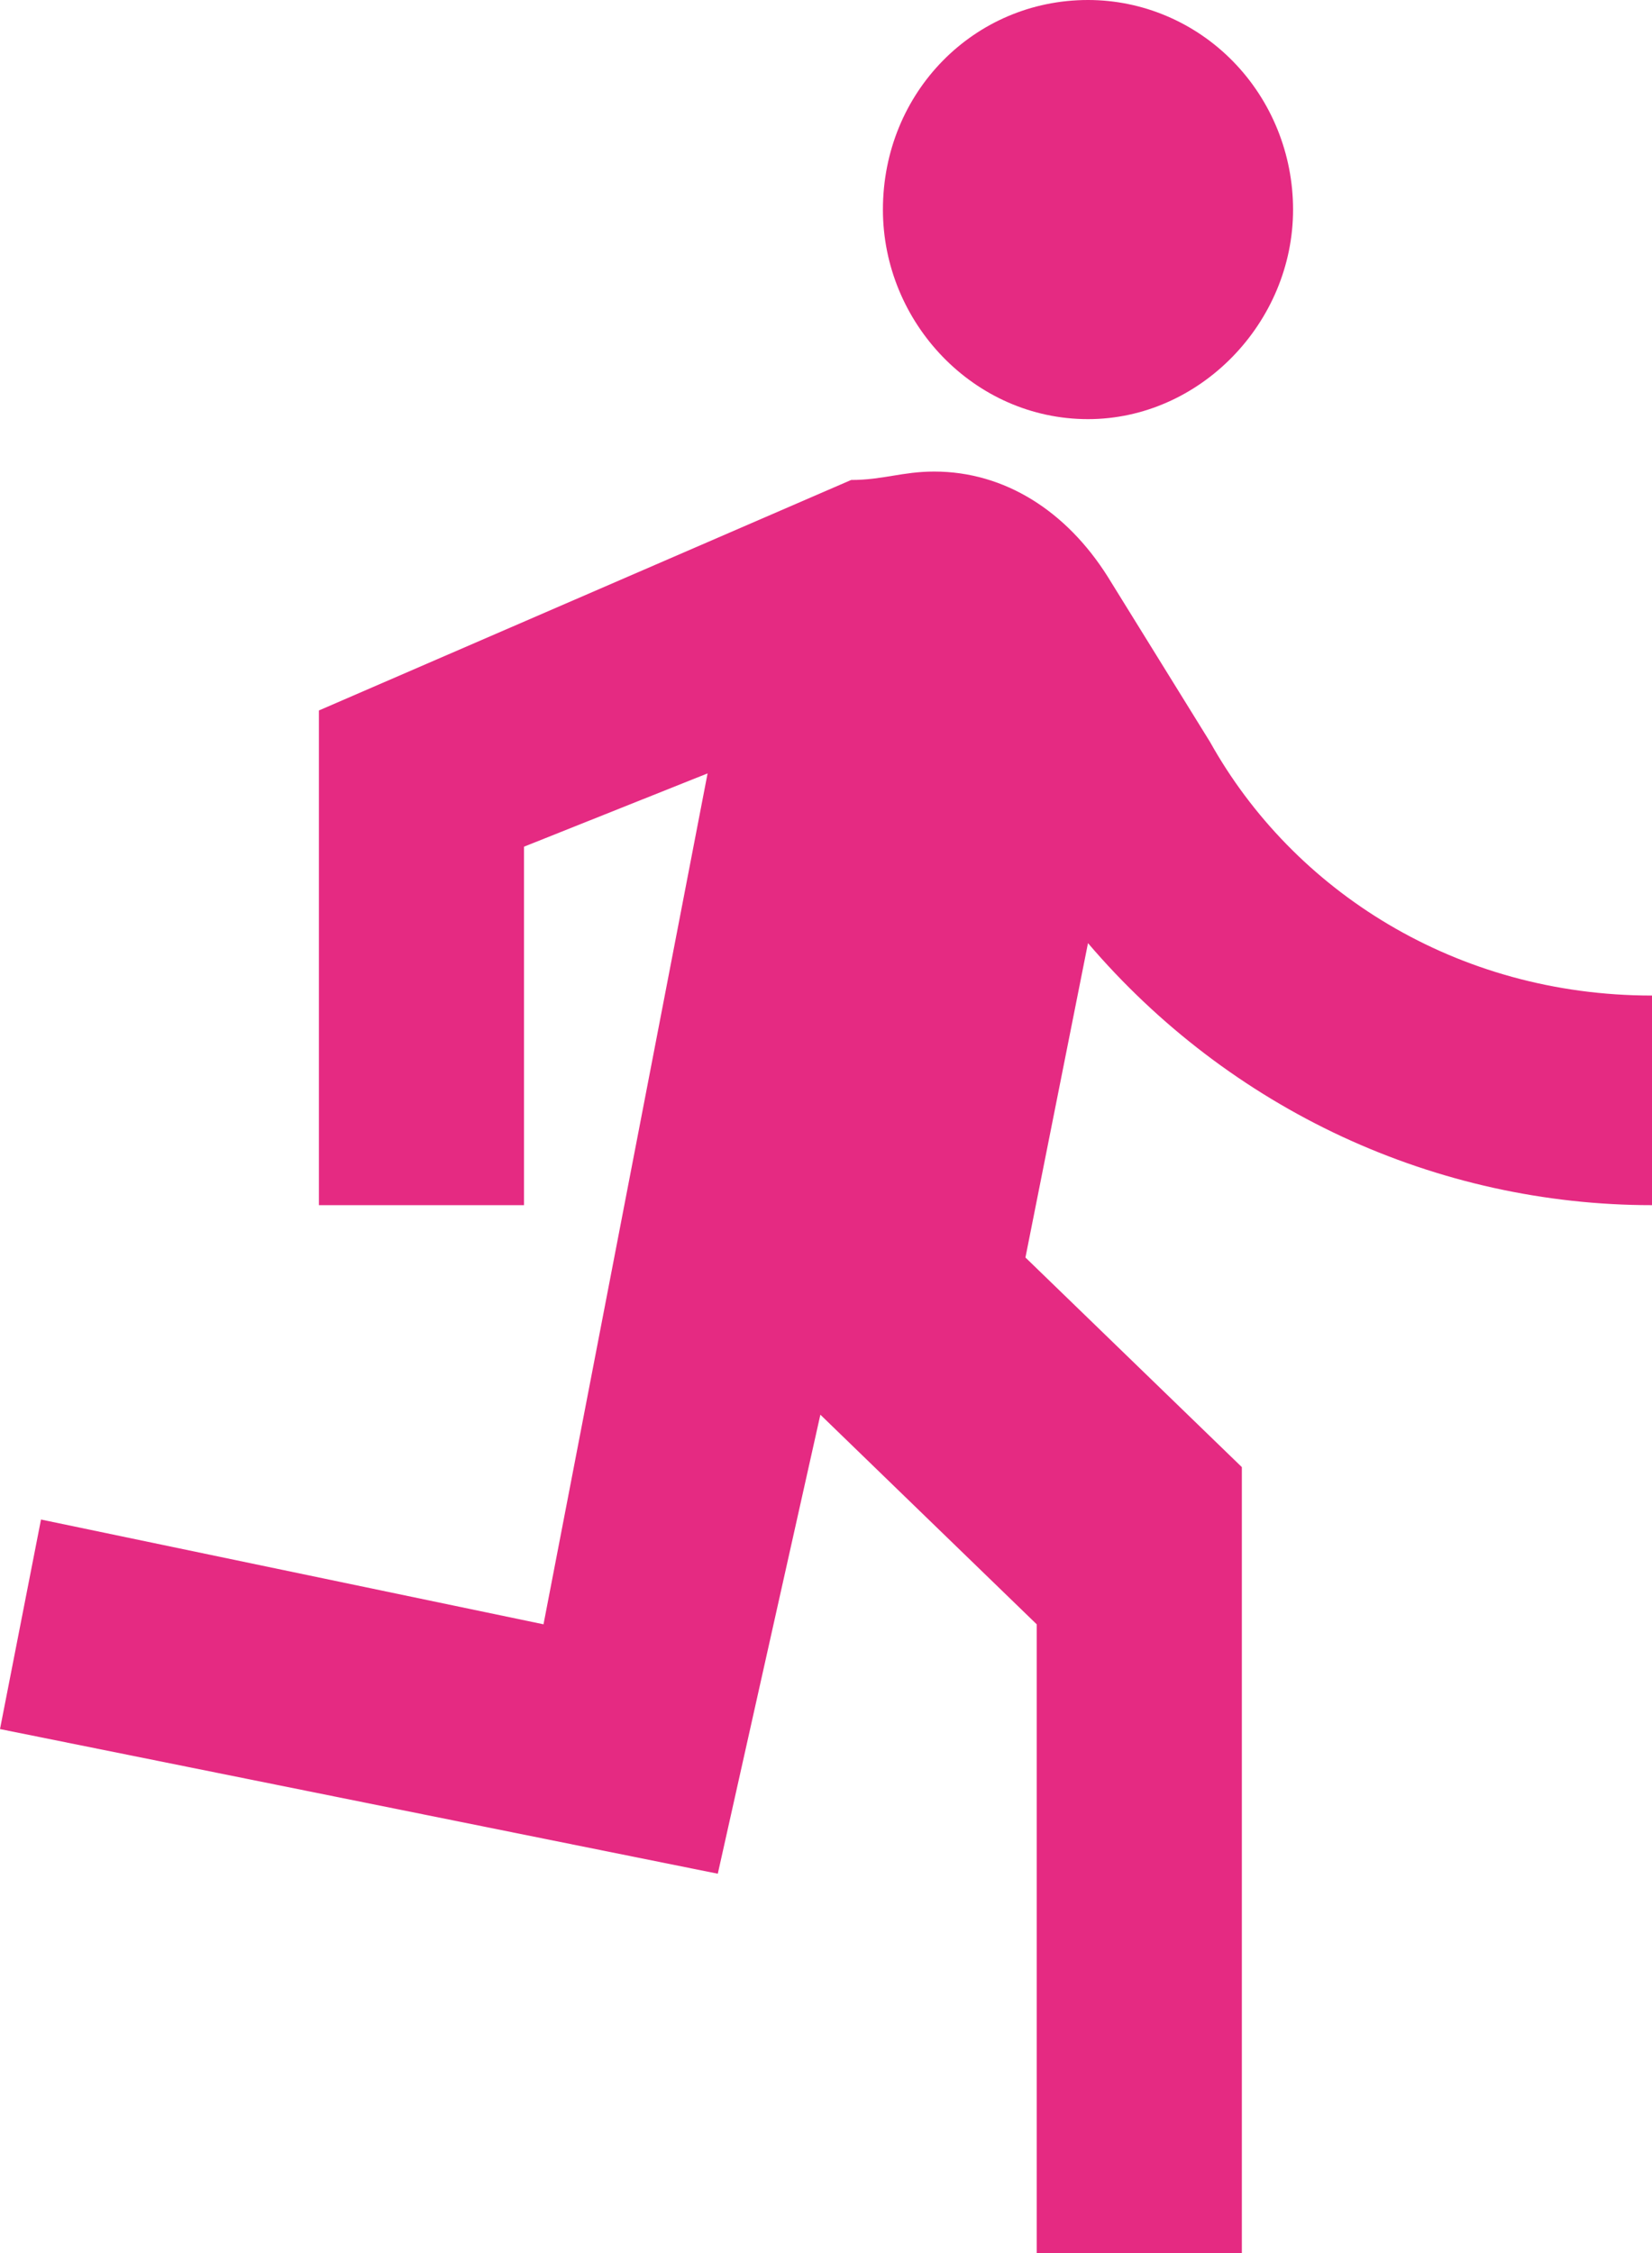 <?xml version="1.0" encoding="UTF-8"?> <svg xmlns="http://www.w3.org/2000/svg" width="22" height="30" viewBox="0 0 22 30" fill="none"><path d="M14.489 5.581C15.978 5.581 17.22 4.298 17.22 2.791C17.22 2.051 16.933 1.341 16.42 0.817C15.908 0.294 15.213 0 14.489 0C12.973 0 11.758 1.228 11.758 2.791C11.758 4.298 12.973 5.581 14.489 5.581ZM9.559 24.949L10.925 18.837L13.806 21.628V30H16.538V19.535L13.656 16.744L14.489 12.558C15.424 13.654 16.579 14.533 17.874 15.135C19.17 15.736 20.577 16.047 22 16.047V13.256C19.392 13.256 17.22 11.861 16.114 9.879L14.749 7.674C14.202 6.809 13.383 6.279 12.441 6.279C12.017 6.279 11.758 6.391 11.335 6.391L4.247 9.46V16.047H6.978V11.274L9.423 10.298L7.238 21.628L0.546 20.233L0 23.023L9.559 24.949Z" fill="#E52A82"></path></svg> 